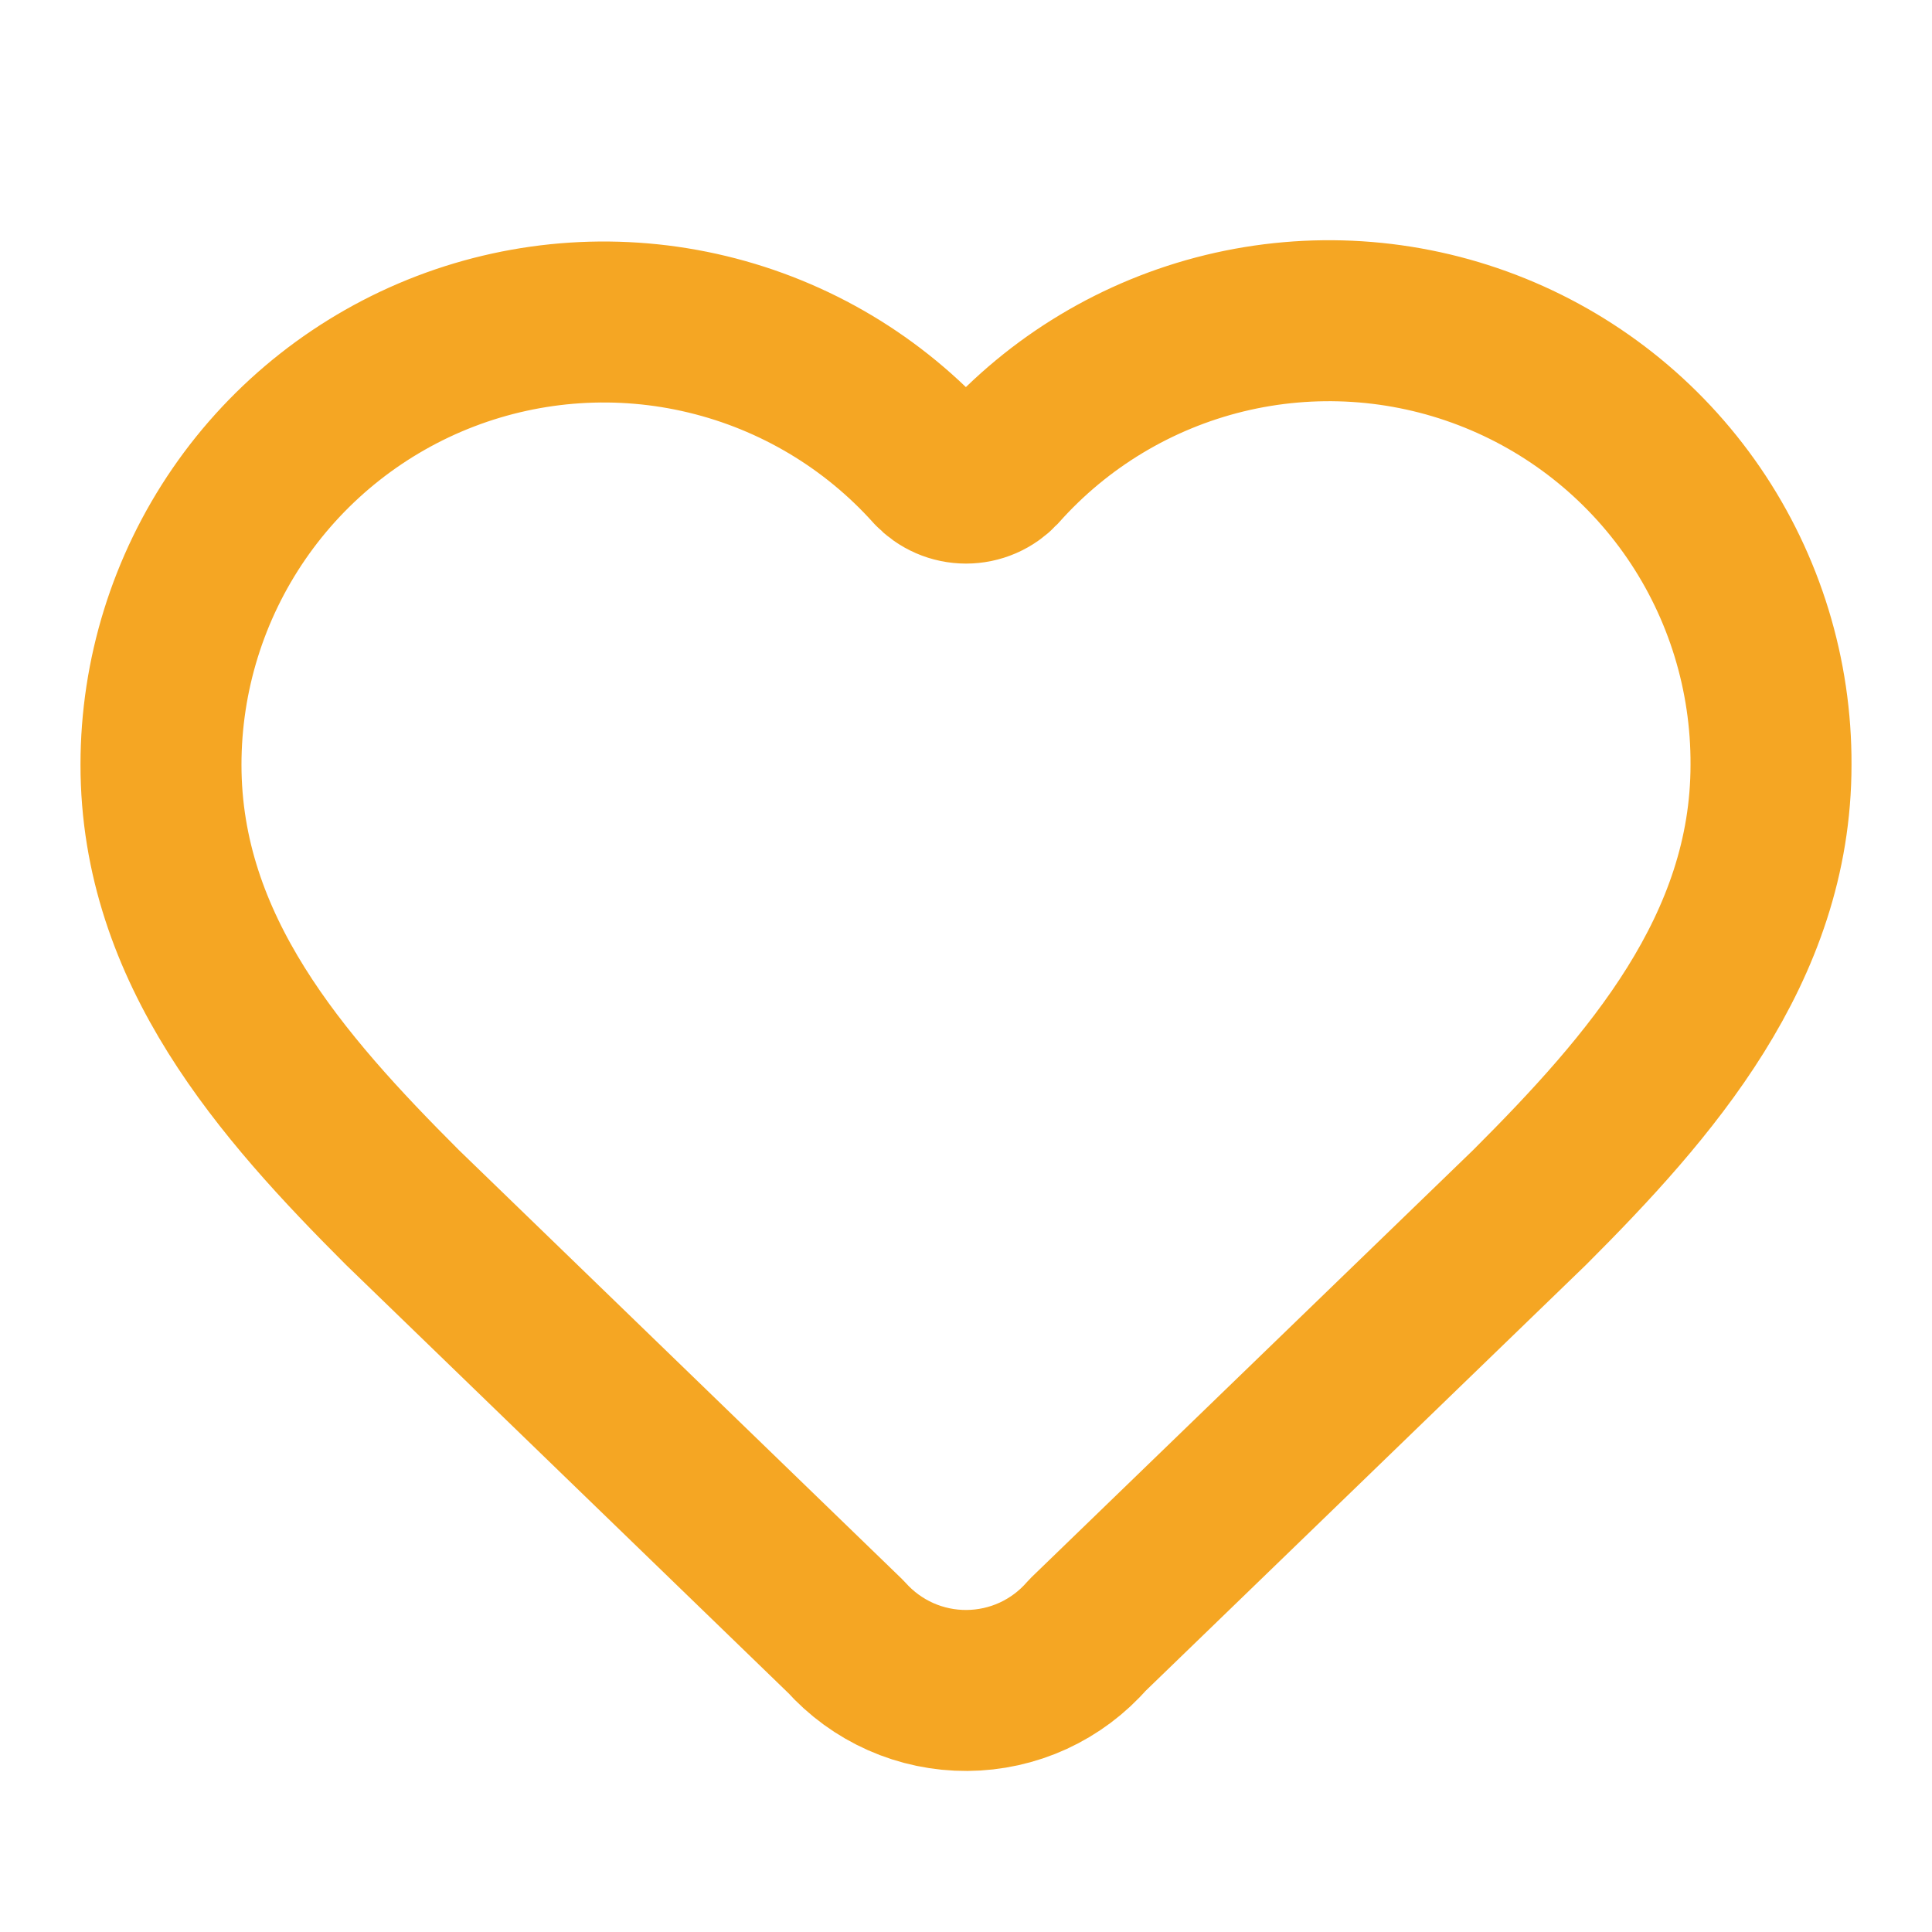 <svg width="40" height="40" viewBox="0 0 40 40" fill="none" xmlns="http://www.w3.org/2000/svg">
<path d="M3.333 15.833C3.333 13.979 3.896 12.168 4.947 10.639C5.998 9.111 7.488 7.938 9.219 7.274C10.951 6.61 12.844 6.487 14.647 6.922C16.45 7.356 18.079 8.327 19.318 9.707C19.406 9.8 19.511 9.874 19.628 9.925C19.746 9.976 19.872 10.002 20 10.002C20.128 10.002 20.254 9.976 20.372 9.925C20.489 9.874 20.594 9.8 20.682 9.707C21.917 8.318 23.547 7.339 25.353 6.899C27.159 6.46 29.056 6.581 30.791 7.246C32.527 7.911 34.019 9.089 35.069 10.623C36.118 12.157 36.675 13.975 36.667 15.833C36.667 19.65 34.167 22.5 31.667 25L22.513 33.855C22.203 34.212 21.82 34.498 21.39 34.696C20.96 34.893 20.493 34.996 20.02 34.999C19.547 35.002 19.079 34.905 18.647 34.713C18.215 34.521 17.828 34.239 17.513 33.887L8.333 25C5.833 22.5 3.333 19.667 3.333 15.833Z" stroke="#F5A623" stroke-width="3.333" stroke-linecap="round" stroke-linejoin="round"/>
</svg>
